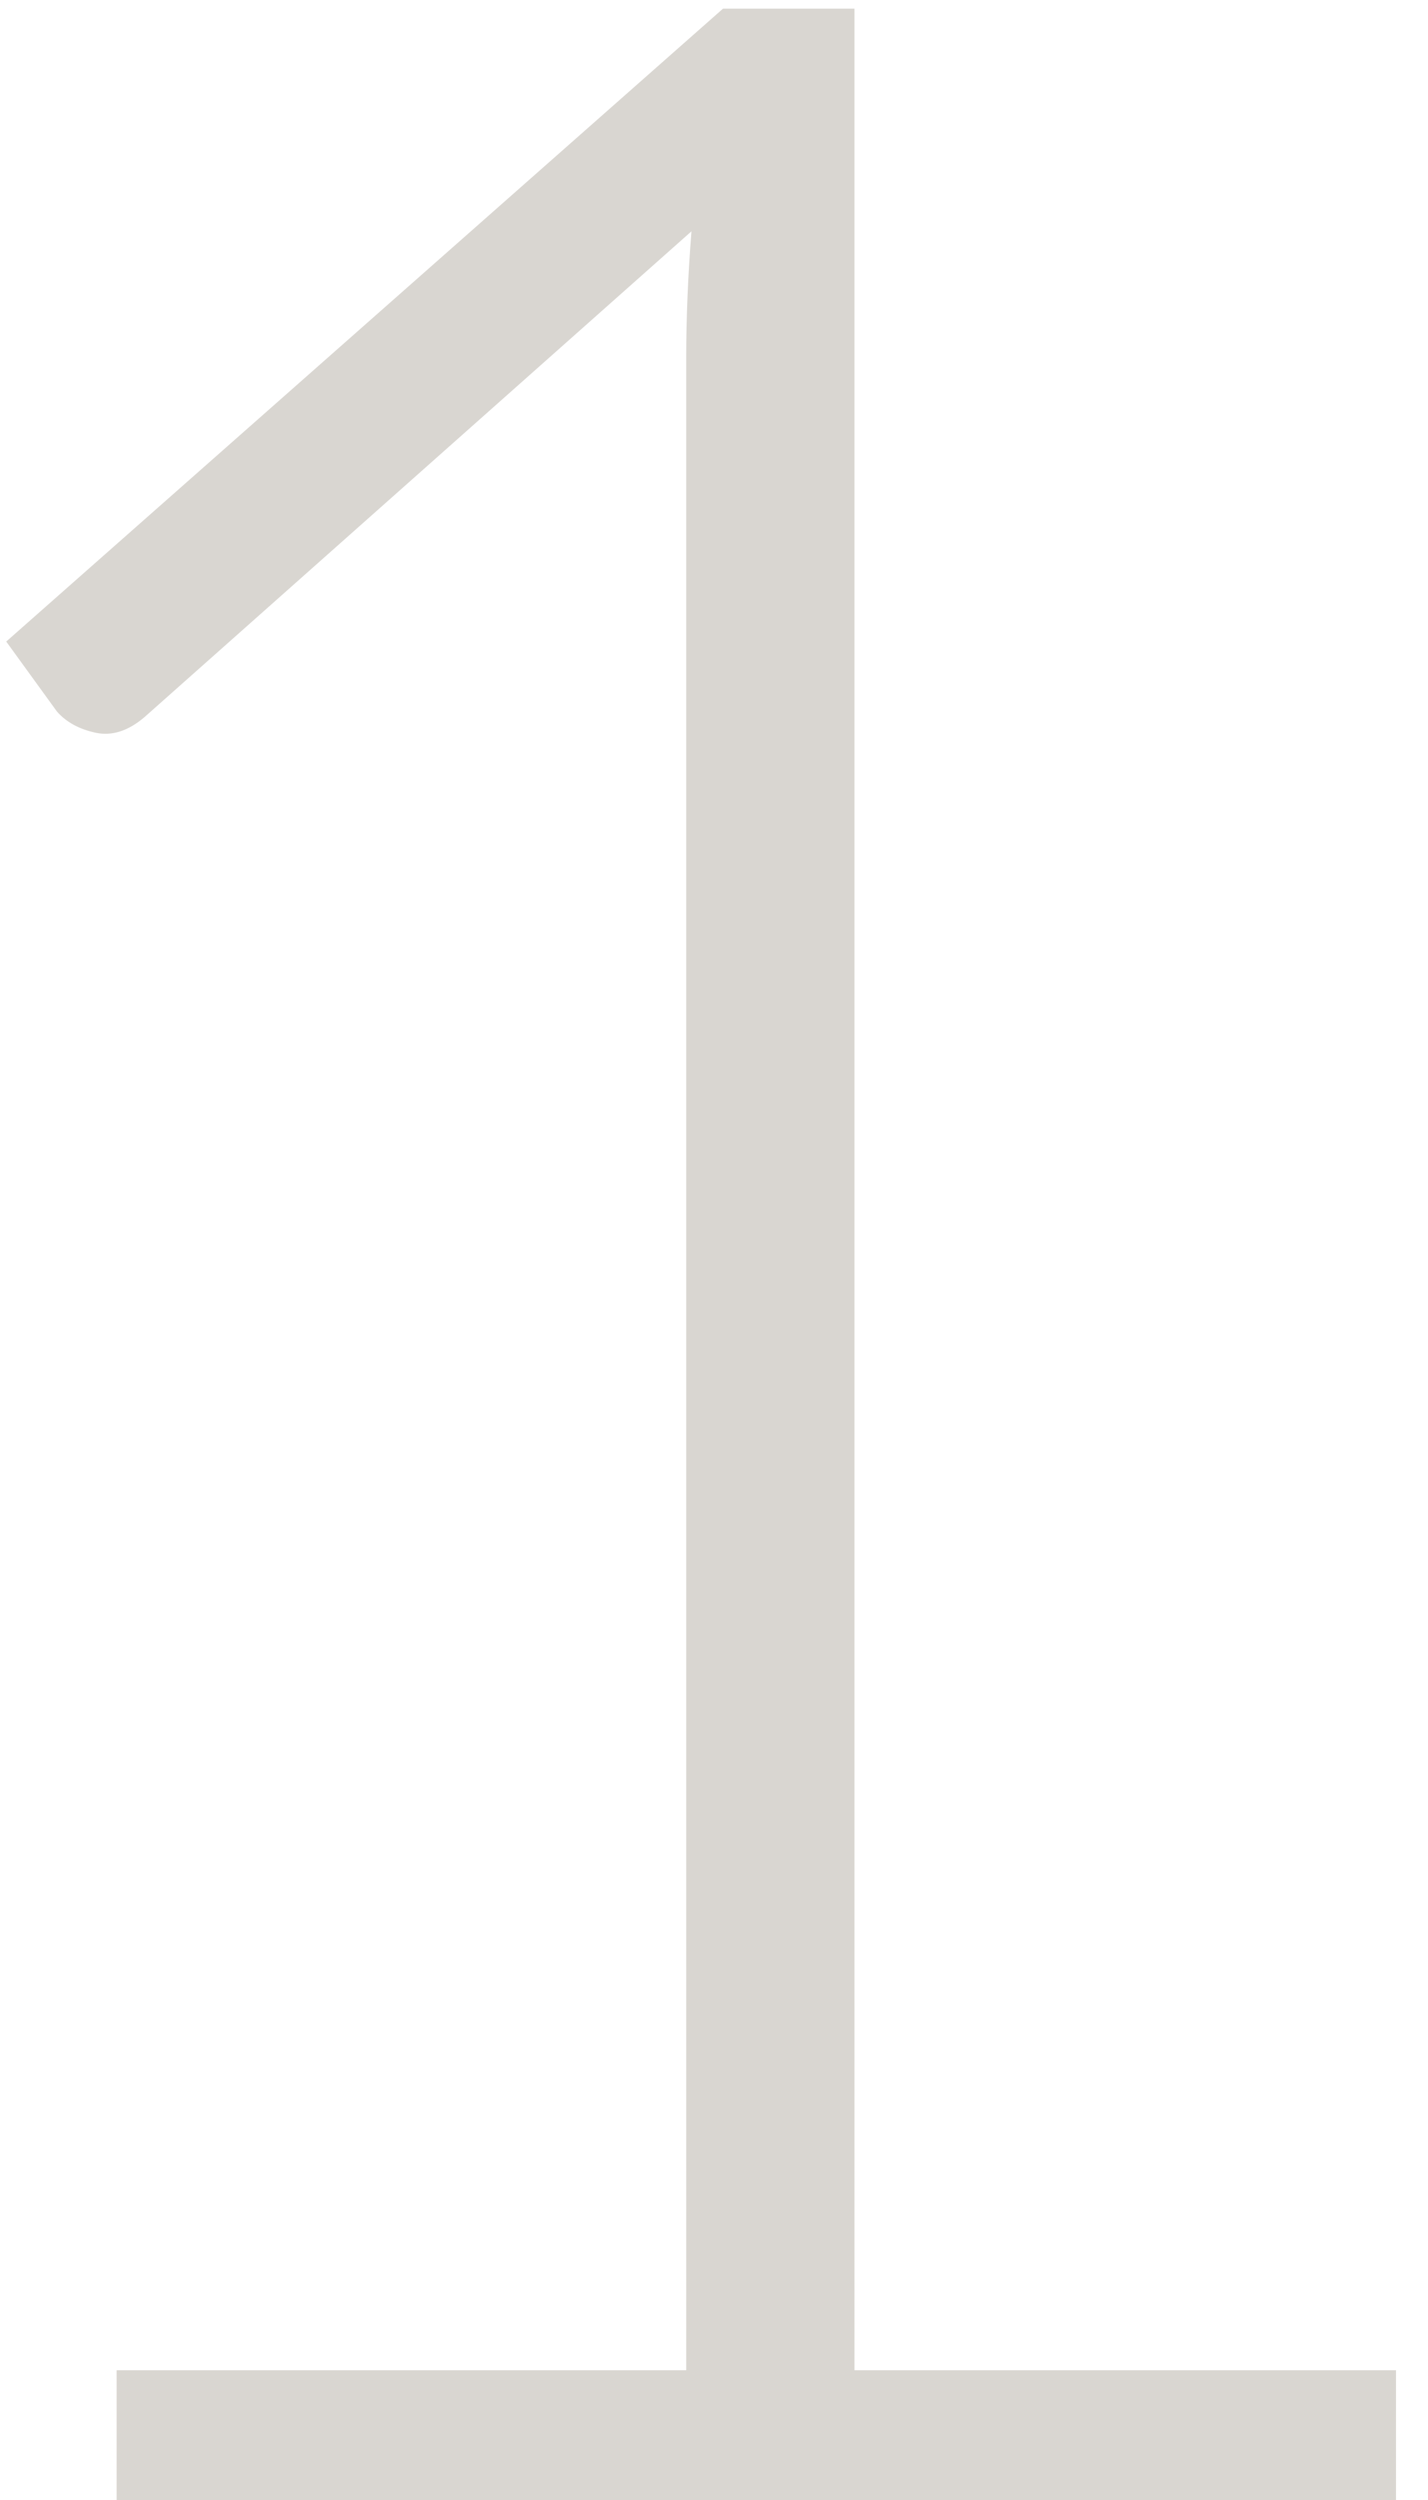 <?xml version="1.0" encoding="UTF-8"?> <svg xmlns="http://www.w3.org/2000/svg" width="44" height="77" viewBox="0 0 44 77" fill="none"> <path d="M43.014 73.004V77H3.594V73.004H21.144V11.012C21.144 9.788 21.198 8.492 21.306 7.124L4.458 22.082C3.954 22.514 3.45 22.676 2.946 22.568C2.442 22.46 2.046 22.244 1.758 21.92L0.192 19.76L22.278 0.266H26.328V73.004H43.014Z" fill="#D9D6D1"></path> </svg> 
